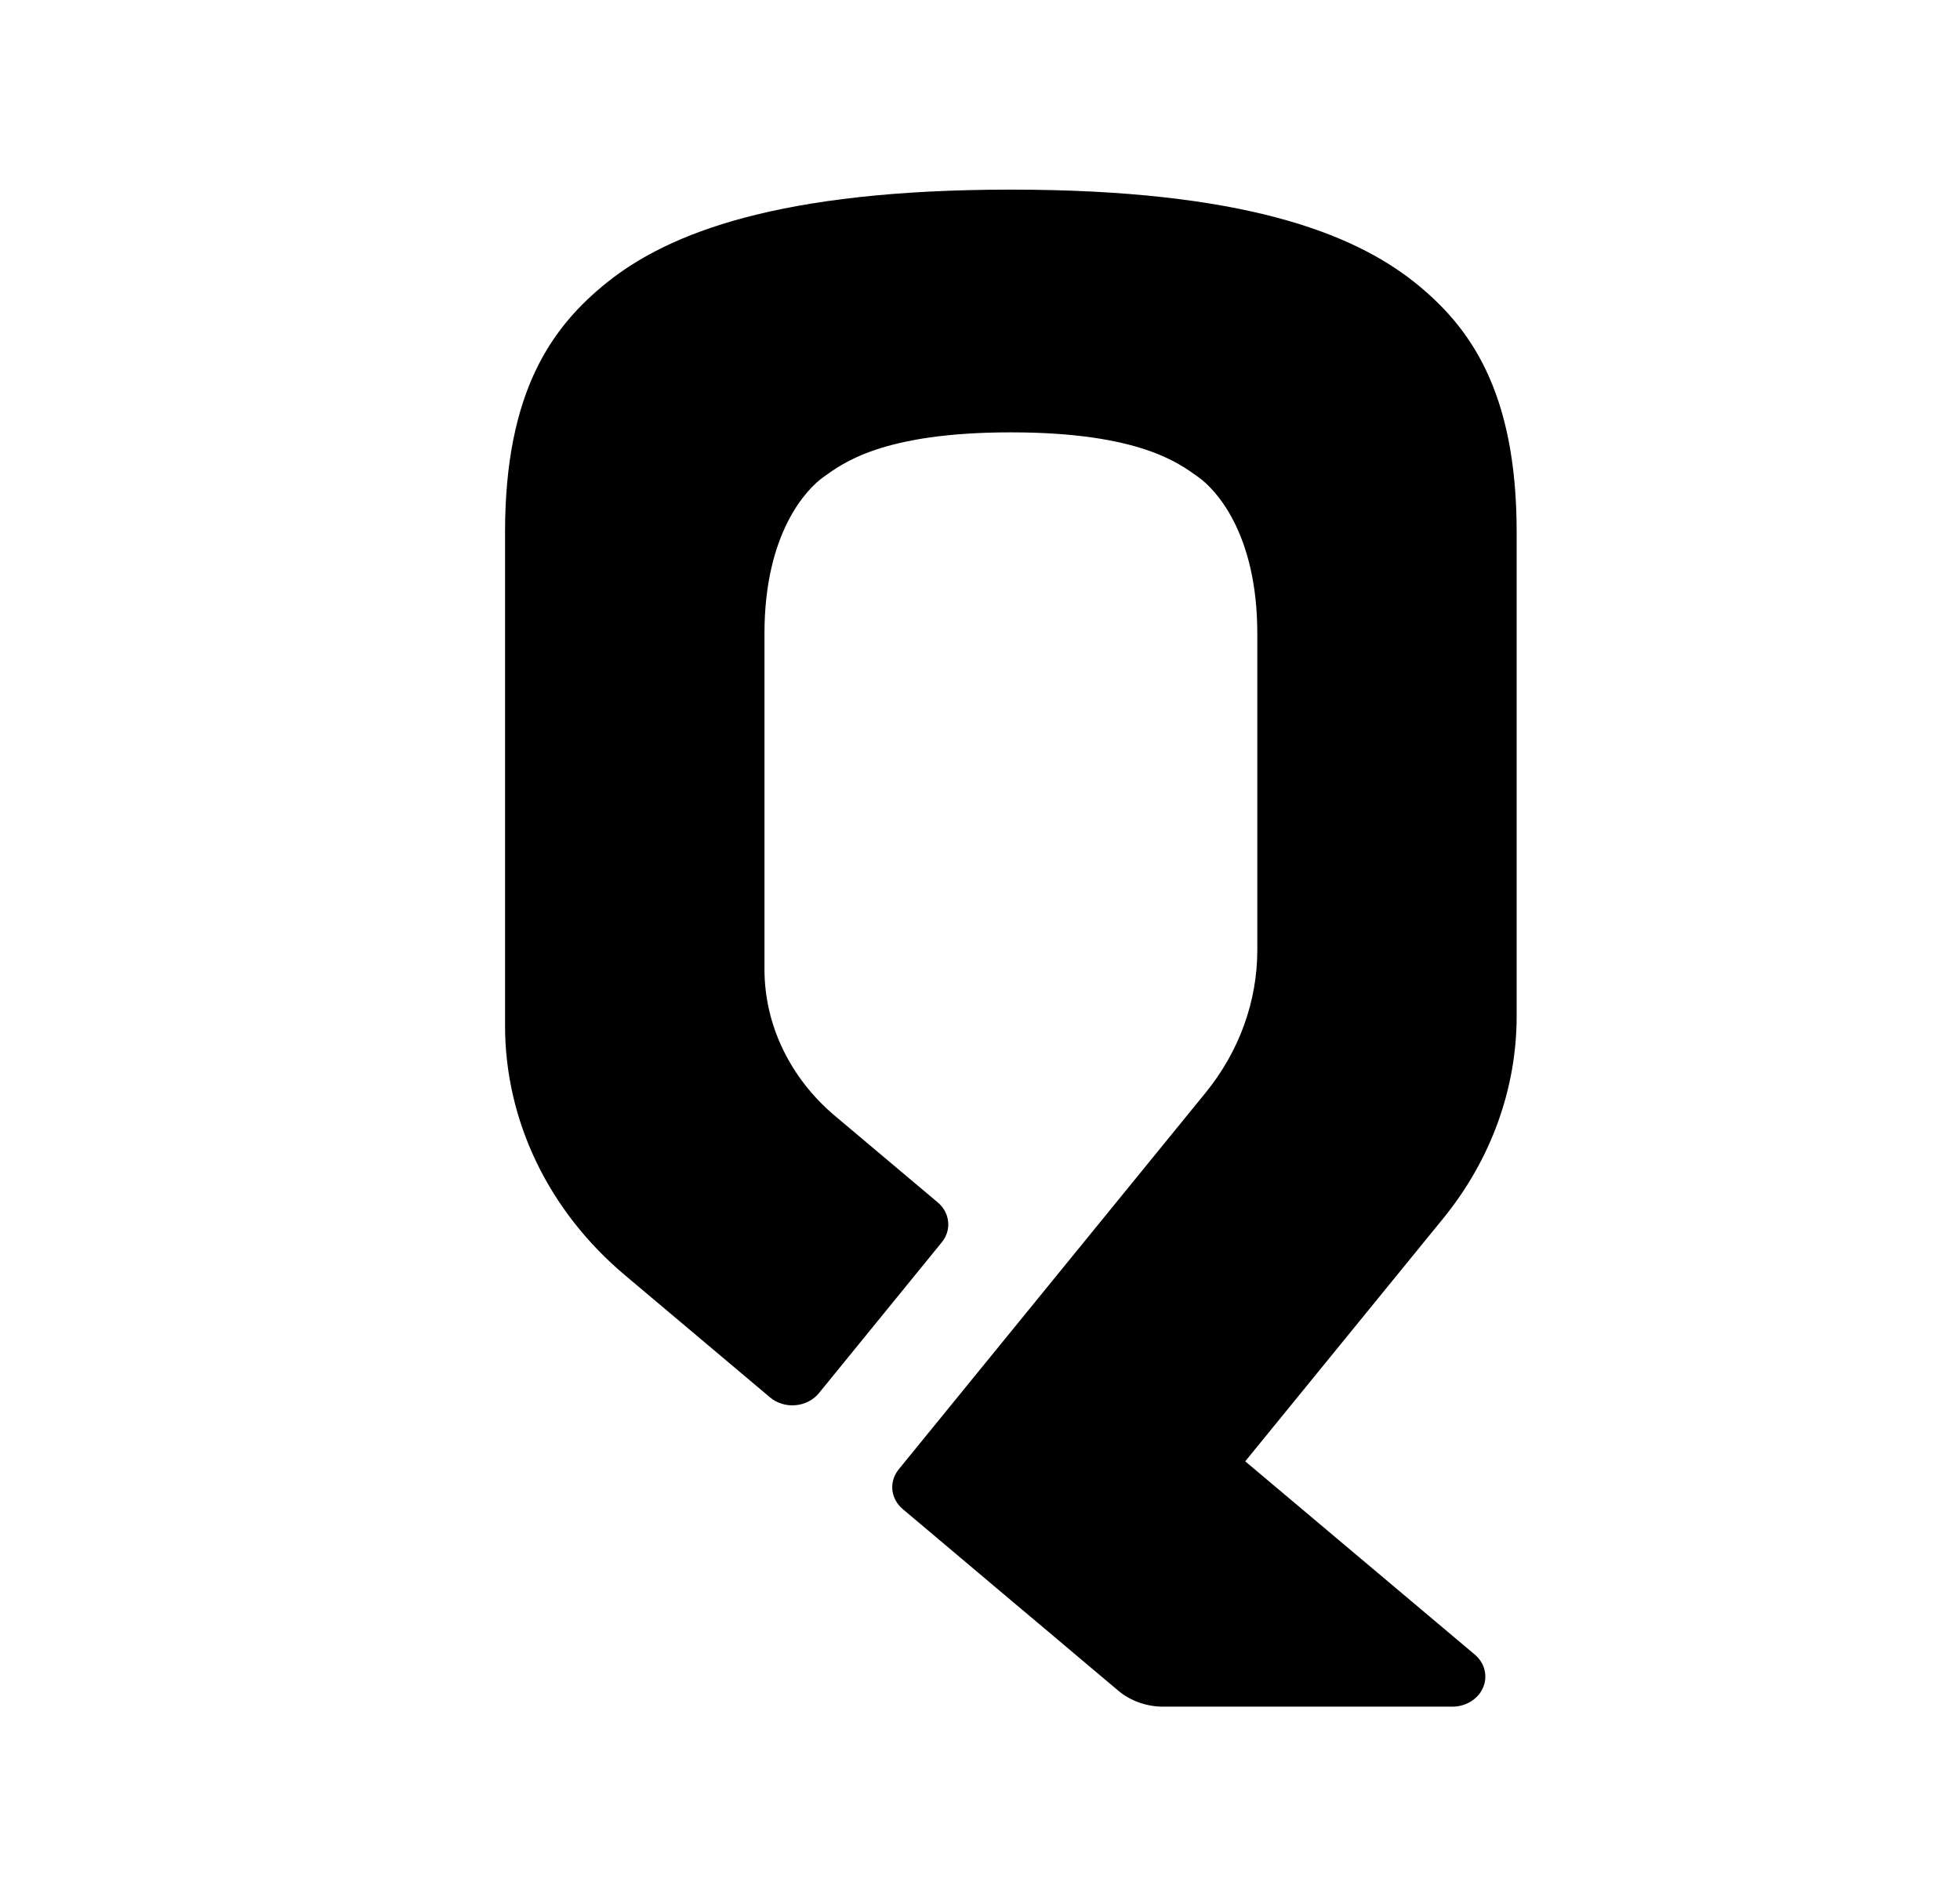 <svg width="31" height="30" viewBox="0 0 31 30" fill="none" xmlns="http://www.w3.org/2000/svg">
<path d="M23.988 16.073V8.419C23.988 6.174 23.237 5.158 22.376 4.468C21.395 3.687 19.653 3 15.988 3C12.323 3 10.577 3.686 9.601 4.468C8.743 5.158 7.988 6.174 7.988 8.419V16.228C7.988 16.969 8.156 17.702 8.482 18.381C8.808 19.06 9.285 19.67 9.883 20.173L12.179 22.107C12.232 22.153 12.296 22.187 12.365 22.208C12.435 22.23 12.508 22.238 12.581 22.231C12.654 22.225 12.724 22.205 12.788 22.172C12.852 22.14 12.907 22.095 12.951 22.042L14.896 19.653C14.973 19.559 15.008 19.443 14.996 19.327C14.985 19.211 14.926 19.102 14.832 19.023L13.204 17.652C12.853 17.356 12.573 16.997 12.381 16.597C12.189 16.198 12.091 15.767 12.091 15.331V10.025C12.091 8.418 12.767 7.729 13.024 7.547C13.318 7.338 13.944 6.84 15.988 6.84C18.032 6.84 18.658 7.338 18.952 7.547C19.21 7.729 19.886 8.418 19.886 10.025V15.03C19.886 15.844 19.599 16.636 19.066 17.29L14.215 23.245C14.139 23.339 14.102 23.455 14.114 23.572C14.126 23.688 14.185 23.796 14.279 23.875L15.988 25.316L16.674 25.893L17.125 26.274L17.688 26.748C17.881 26.91 18.134 27 18.396 27H22.973C23.077 27 23.18 26.971 23.266 26.917C23.352 26.863 23.419 26.787 23.457 26.698C23.495 26.609 23.503 26.512 23.48 26.419C23.457 26.326 23.403 26.242 23.327 26.177L19.695 23.119L22.827 19.275C23.581 18.349 23.988 17.226 23.988 16.073Z" fill="black"/>
</svg>

